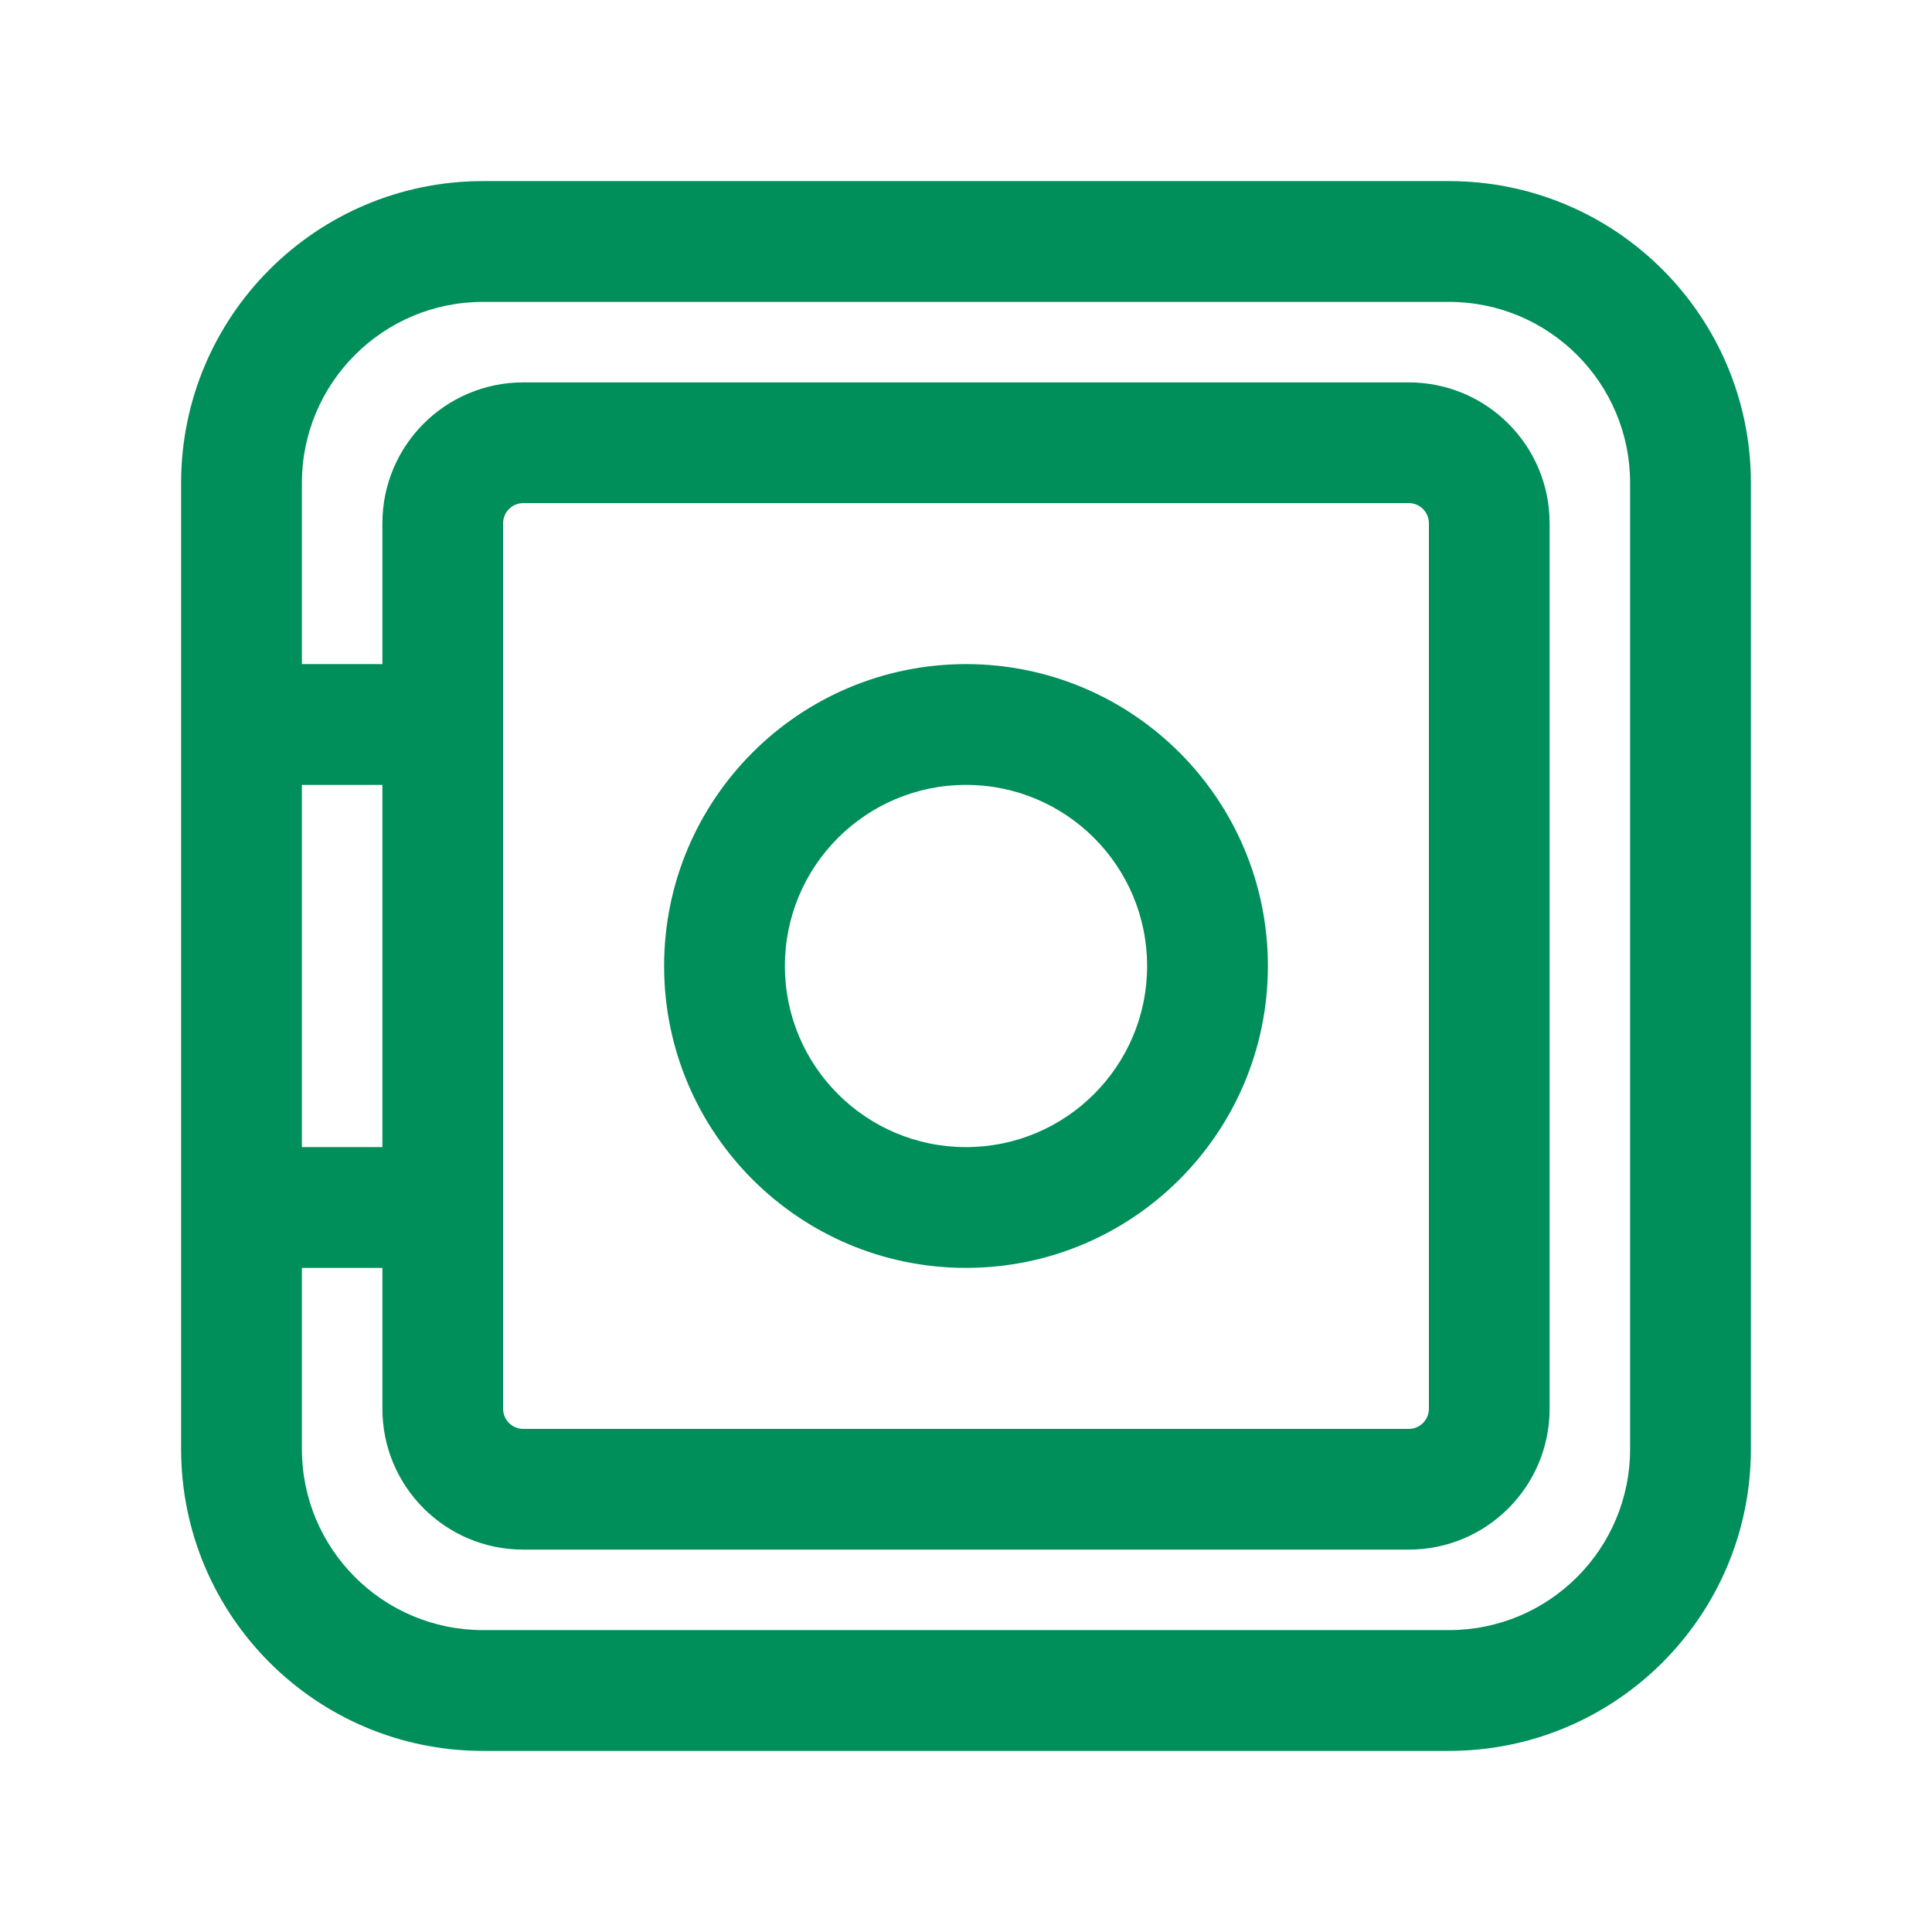 <svg width="54" height="54" viewBox="0 0 54 54" fill="none" xmlns="http://www.w3.org/2000/svg">
<path fill-rule="evenodd" clip-rule="evenodd" d="M18.562 27C18.562 22.34 22.34 18.562 27 18.562C31.66 18.562 35.438 22.34 35.438 27C35.438 31.66 31.66 35.438 27 35.438C22.34 35.438 18.562 31.66 18.562 27ZM27 21.938C24.204 21.938 21.938 24.204 21.938 27C21.938 29.796 24.204 32.062 27 32.062C29.796 32.062 32.062 29.796 32.062 27C32.062 24.204 29.796 21.938 27 21.938Z" fill="#008E5A"/>
<path fill-rule="evenodd" clip-rule="evenodd" d="M13.5 5.062C8.84 5.062 5.062 8.84 5.062 13.5V40.5C5.062 45.16 8.84 48.938 13.5 48.938H40.5C45.16 48.938 48.938 45.16 48.938 40.5V13.5C48.938 8.84 45.16 5.062 40.5 5.062H13.5ZM8.438 13.5C8.438 10.704 10.704 8.438 13.5 8.438H40.5C43.296 8.438 45.562 10.704 45.562 13.5V40.5C45.562 43.296 43.296 45.562 40.5 45.562H13.5C10.704 45.562 8.438 43.296 8.438 40.5V35.438H10.688V39.375C10.688 41.55 12.45 43.312 14.625 43.312H39.375C41.55 43.312 43.312 41.55 43.312 39.375V14.625C43.312 12.45 41.55 10.688 39.375 10.688H14.625C12.45 10.688 10.688 12.45 10.688 14.625V18.562H8.438V13.5ZM8.438 21.938V32.062H10.688V21.938H8.438ZM14.062 14.625C14.062 14.314 14.314 14.062 14.625 14.062H39.375C39.686 14.062 39.938 14.314 39.938 14.625V39.375C39.938 39.686 39.686 39.938 39.375 39.938H14.625C14.314 39.938 14.062 39.686 14.062 39.375V14.625Z" fill="#008E5A"/>
</svg>
